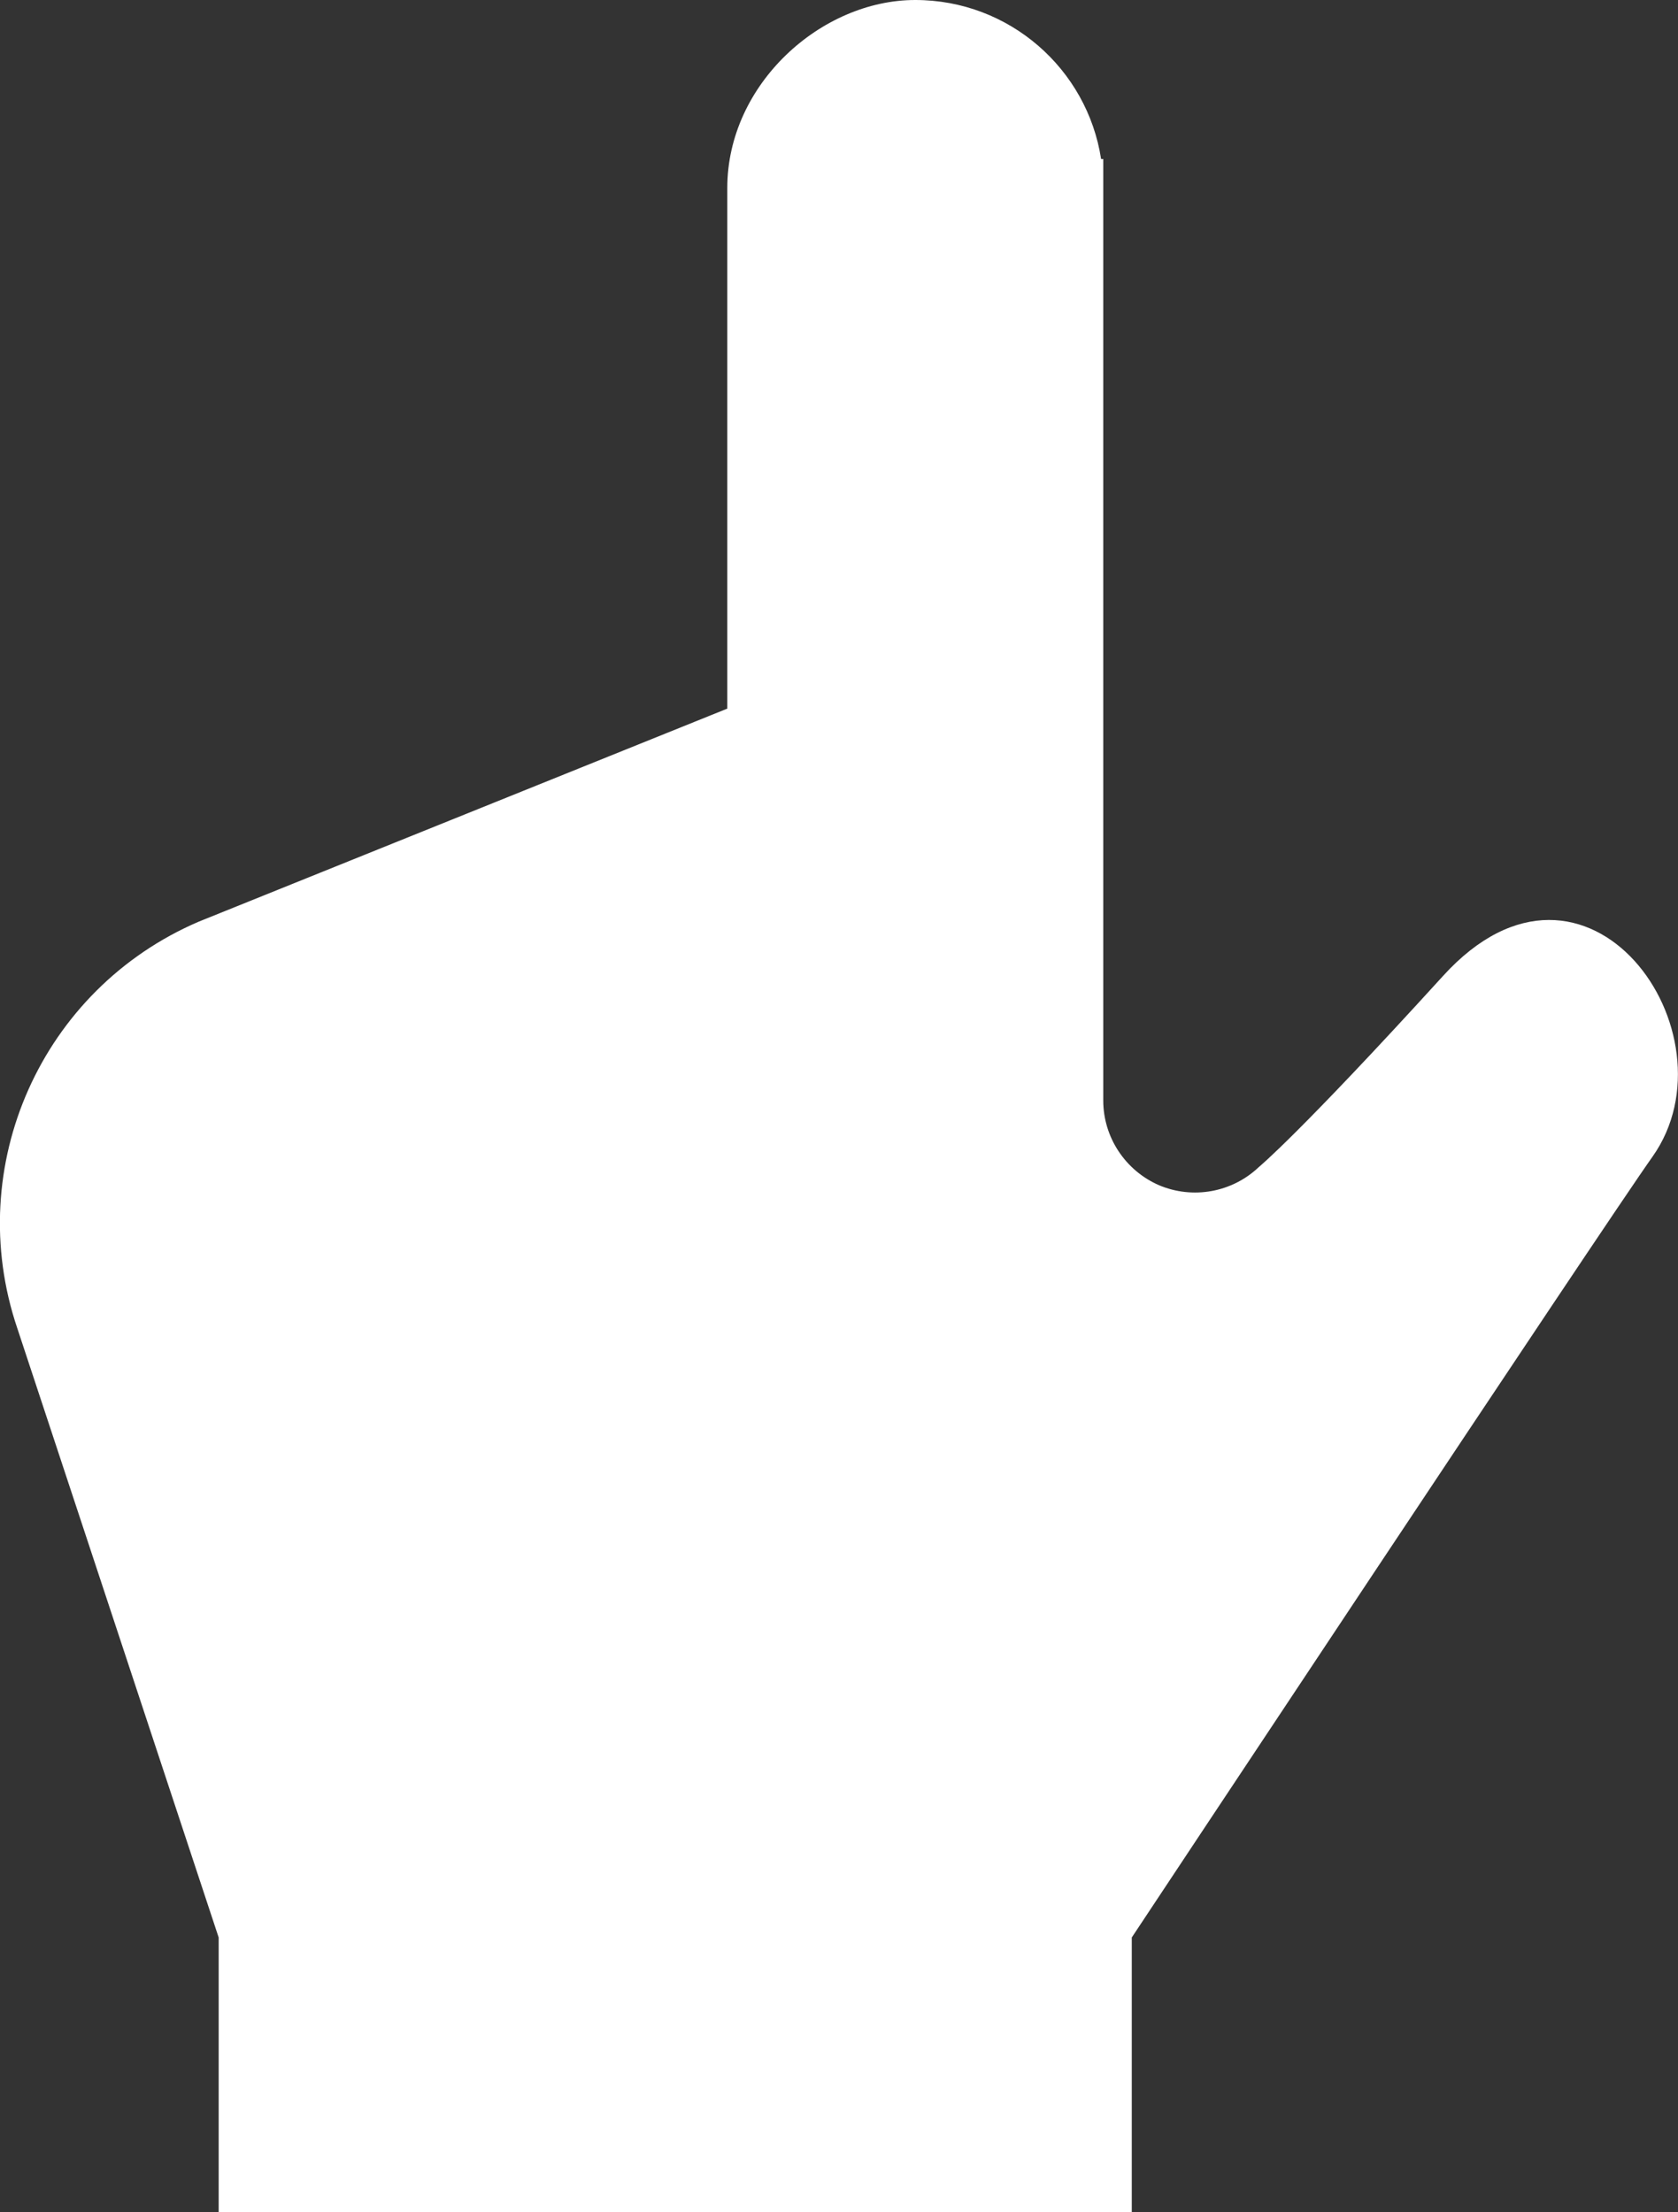 <?xml version="1.0" encoding="UTF-8"?>
<svg id="_x32_" xmlns="http://www.w3.org/2000/svg" version="1.1" viewBox="0 0 388.3 512">
  <rect x="0" y="0" width="388.3" height="512" fill="#333333" stroke="none"/>
  <!-- Generator: Adobe Illustrator 29.7.1, SVG Export Plug-In . SVG Version: 2.1.1 Build 8)  -->
  <defs>
    <style>
      .st0 {
        fill: #fff;
      }
    </style>
  </defs>
  <path class="st0" d="M333.9,225.9c-33.5,36.8-42.6,44.2-42.6,44.2-6.2,5.9-15.3,7.5-23.1,4.2-7.8-3.4-12.9-11.1-12.9-19.6V36.8h-.5C251.6,16,233.6,0,211.8,0s-43.5,19.5-43.5,43.5v120.5l-122.3,49.3c-36.4,15.6-54.7,56.6-42,94.1l46.6,141v63.6h211.3v-63.6s109.2-164.8,120.5-180.7c20.1-28.4-15.1-78.6-48.5-41.8Z"/>
</svg>